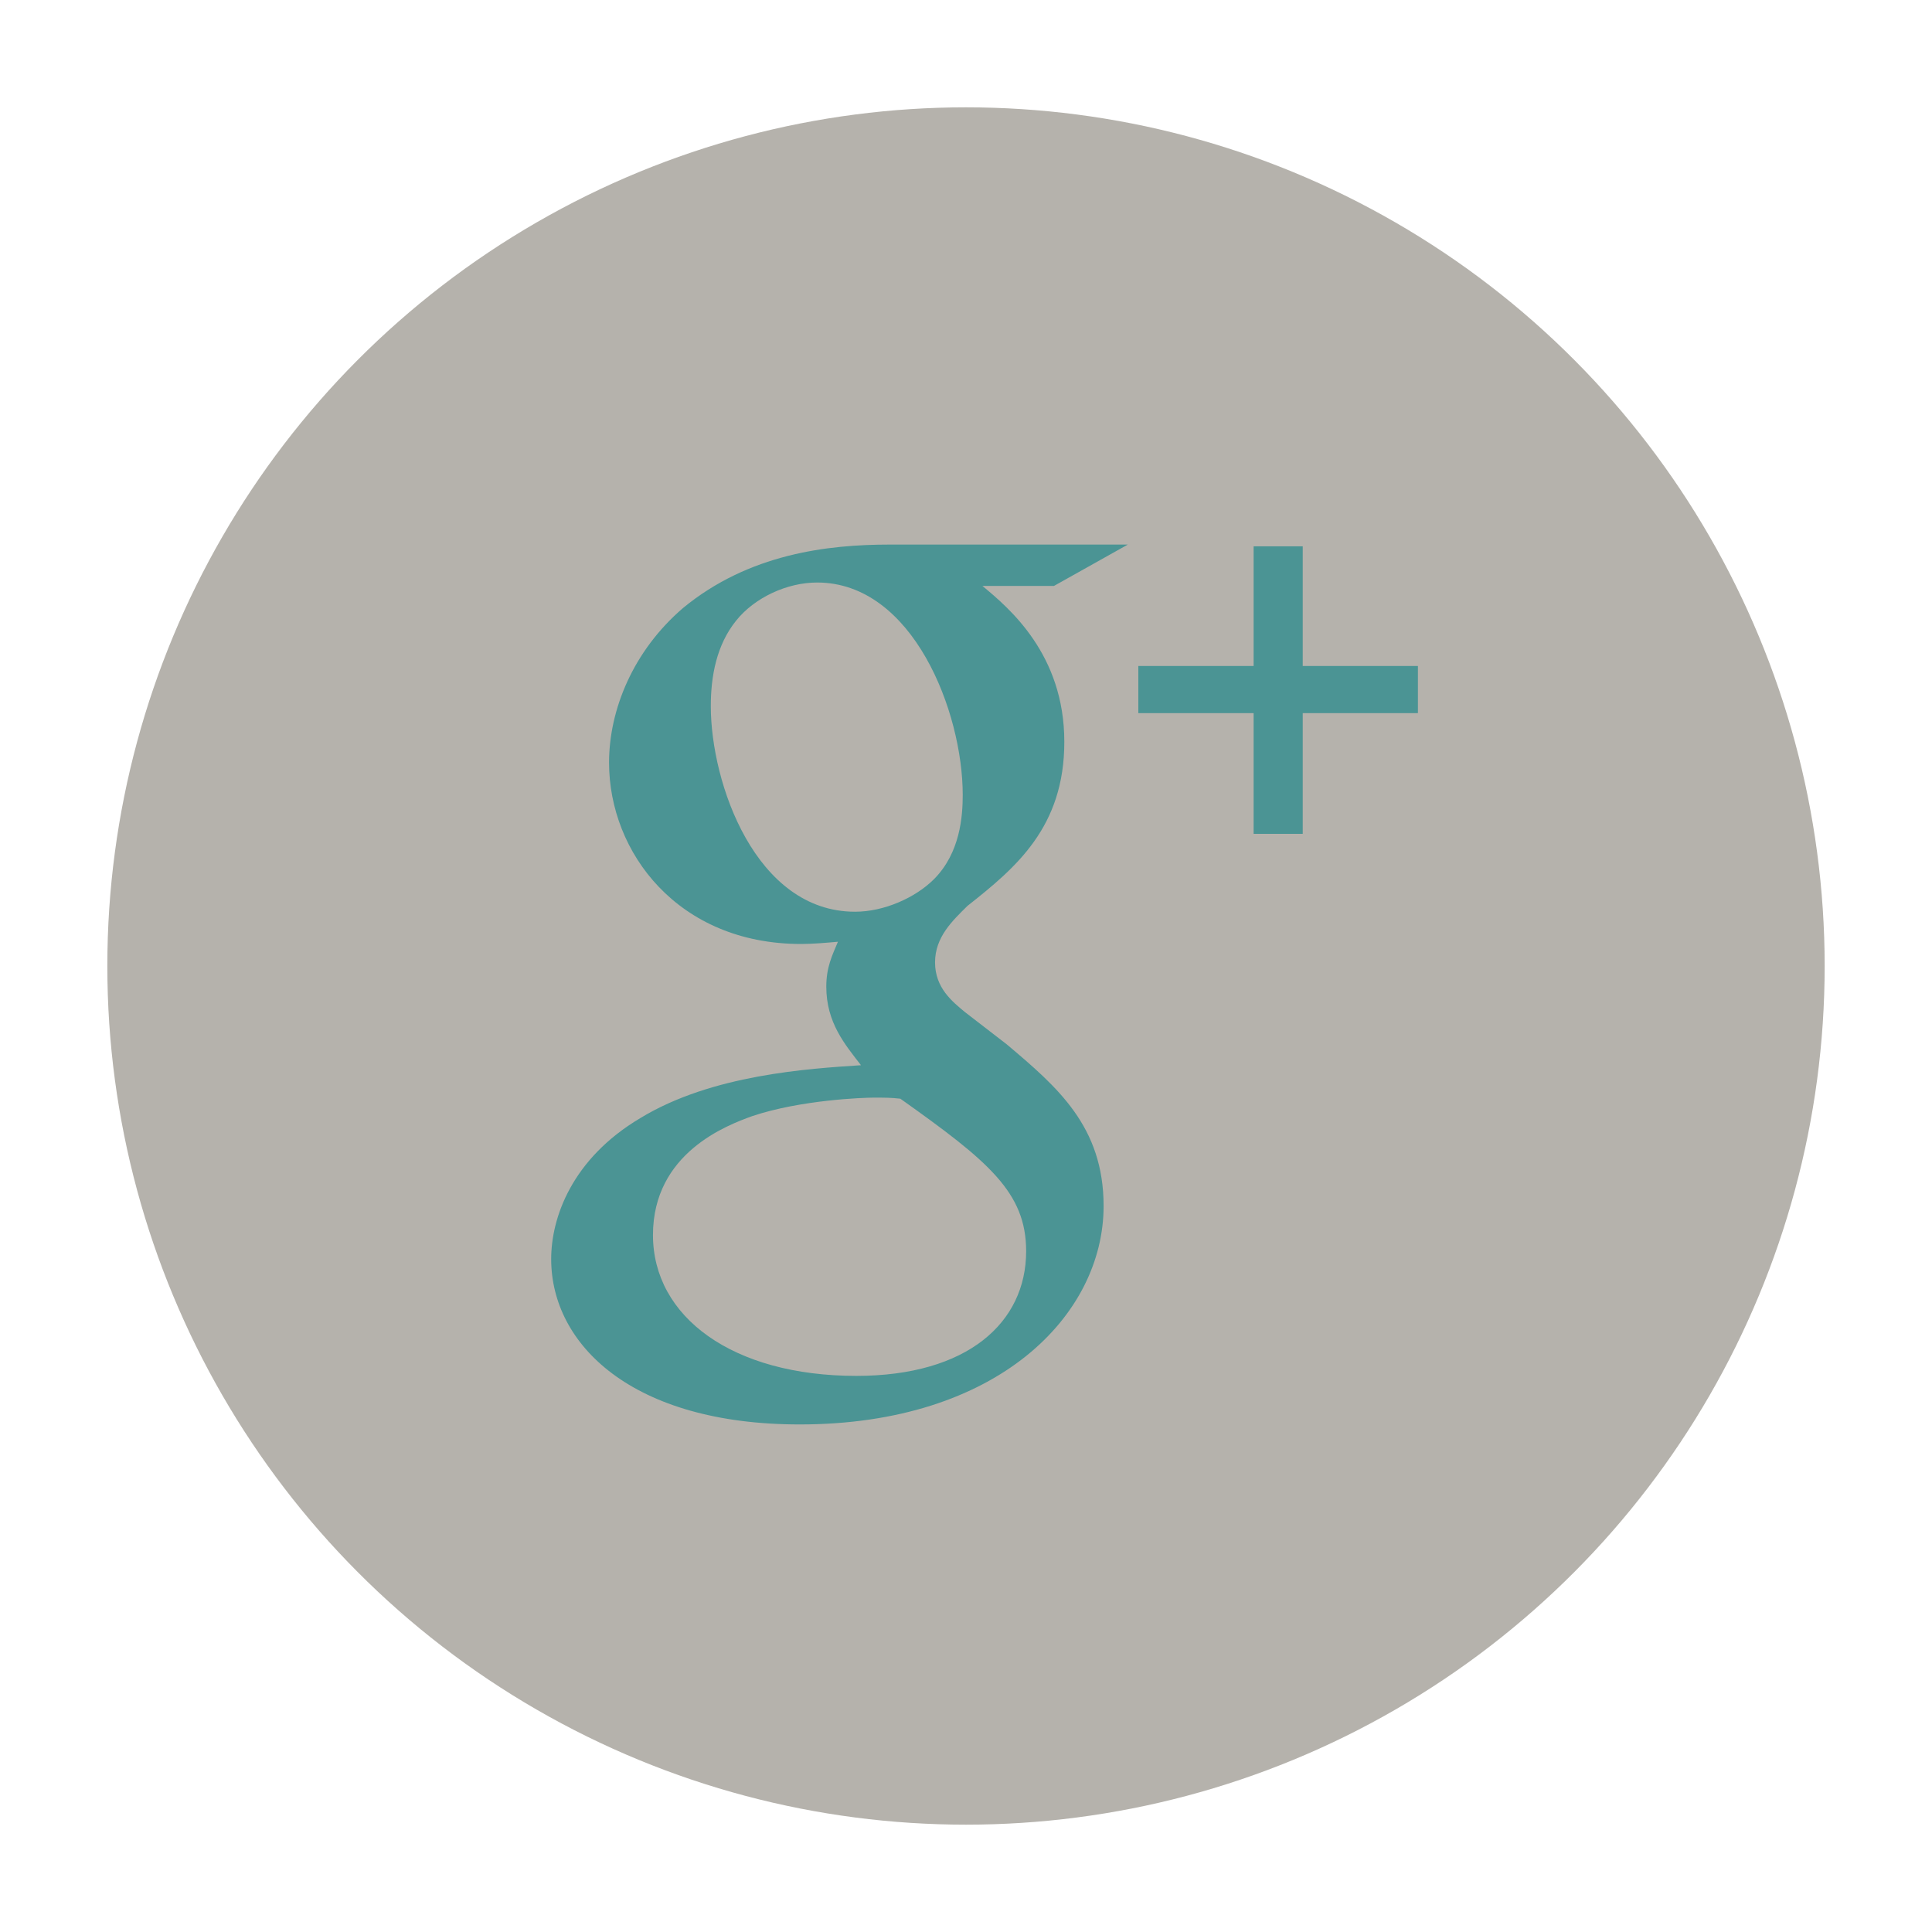 <?xml version="1.0" encoding="utf-8"?>
<!-- Generator: Adobe Illustrator 16.0.0, SVG Export Plug-In . SVG Version: 6.00 Build 0)  -->
<!DOCTYPE svg PUBLIC "-//W3C//DTD SVG 1.1//EN" "http://www.w3.org/Graphics/SVG/1.1/DTD/svg11.dtd">
<svg version="1.1" id="Layer_1" xmlns="http://www.w3.org/2000/svg" xmlns:xlink="http://www.w3.org/1999/xlink" x="0px" y="0px"
	 width="45px" height="45px" viewBox="0 0 45 45" enable-background="new 0 0 45 45" xml:space="preserve">
<g>
	<circle fill="#B5B2AC" cx="151.743" cy="-7.5" r="20"/>
	<path id="Facebook_3_" fill="#905B54" d="M148.607-13.626c0,0.504,0,2.753,0,2.753h-2.017v3.368h2.017V2.5h4.145V-7.505h2.78
		c0,0,0.261-1.615,0.387-3.38c-0.361,0-3.151,0-3.151,0s0-1.959,0-2.302c0-0.344,0.451-0.808,0.898-0.808c0.445,0,1.386,0,2.257,0
		c0-0.458,0-2.042,0-3.505c-1.162,0-2.485,0-3.068,0C148.506-17.5,148.607-14.129,148.607-13.626z"/>
</g>
<circle fill="#B5B2AC" cx="22.5" cy="22.5" r="20"/>
<path fill="#B5B2AC" d="M136.5-67.5c0,11.044-8.956,20-20,20c-11.051,0-20-8.956-20-20c0-11.045,8.949-20,20-20
	C127.544-87.5,136.5-78.545,136.5-67.5z"/>
<g>
	<circle fill="#B5B2AC" cx="-138.095" cy="16.971" r="20"/>
	<path id="Twitter__x28_alt_x29__2_" fill="#D44F54" d="M-129.257,16.1c1.285-0.108,2.155-0.691,2.491-1.482
		c-0.463,0.284-1.902,0.594-2.694,0.298c-0.04-0.185-0.083-0.362-0.126-0.522c-0.605-2.221-2.676-4.012-4.847-3.796
		c0.175-0.07,0.354-0.137,0.532-0.196c0.239-0.083,1.64-0.314,1.418-0.806c-0.185-0.436-1.896,0.328-2.219,0.429
		c0.425-0.161,1.129-0.437,1.203-0.925c-0.65,0.09-1.289,0.399-1.784,0.847c0.179-0.191,0.314-0.426,0.341-0.679
		c-1.74,1.112-2.756,3.35-3.576,5.524c-0.645-0.626-1.217-1.12-1.731-1.393c-1.439-0.772-3.162-1.578-5.866-2.582
		c-0.08,0.894,0.445,2.083,1.956,2.875c-0.327-0.045-0.925,0.053-1.406,0.167c0.195,1.026,0.834,1.871,2.56,2.279
		c-0.788,0.051-1.196,0.231-1.567,0.617c0.36,0.714,1.237,1.553,2.813,1.38c-1.752,0.756-0.713,2.155,0.714,1.945
		c-2.434,2.516-6.274,2.333-8.478,0.229c5.754,7.842,18.266,4.638,20.128-2.917c1.398,0.012,2.22-0.485,2.729-1.031
		C-127.472,16.496-128.637,16.355-129.257,16.1z"/>
</g>
<path id="LinkedIn_3_" fill="#A47554" d="M125.07-66.22v6.335h-3.674v-5.91c0-1.489-0.529-2.503-1.859-2.503
	c-1.016,0-1.621,0.684-1.887,1.347c-0.092,0.235-0.121,0.566-0.121,0.896v6.17h-3.678c0,0,0.053-10.016,0-11.051h3.678v1.564
	c-0.008,0.014-0.014,0.025-0.023,0.037h0.023v-0.037c0.49-0.75,1.359-1.825,3.313-1.825C123.264-71.196,125.07-69.616,125.07-66.22z
	 M110.012-76.266c-1.26,0-2.082,0.826-2.082,1.912c0,1.059,0.803,1.91,2.031,1.91h0.021c1.287,0,2.08-0.851,2.08-1.91
	C112.041-75.44,111.27-76.266,110.012-76.266z M108.146-59.885h3.674v-11.051h-3.674V-59.885z"/>
<g>
	<g>
		<path id="Google_9_" fill="#4B9494" d="M26.269,12.684h-5.542c-1.454,0-3.284,0.215-4.817,1.477
			c-1.16,0.995-1.724,2.366-1.724,3.603c0,2.098,1.614,4.223,4.469,4.223c0.268,0,0.563-0.025,0.862-0.052
			c-0.134,0.321-0.271,0.591-0.271,1.047c0,0.835,0.432,1.343,0.808,1.829c-1.211,0.08-3.474,0.215-5.142,1.233
			c-1.589,0.944-2.074,2.315-2.074,3.282c0,1.99,1.884,3.852,5.79,3.852c4.629,0,7.077-2.559,7.077-5.087
			c0-1.854-1.077-2.771-2.257-3.767l-0.972-0.75c-0.293-0.243-0.697-0.563-0.697-1.158c0-0.591,0.404-0.968,0.755-1.316
			c1.126-0.889,2.256-1.831,2.256-3.821c0-2.043-1.29-3.12-1.907-3.631h1.665L26.269,12.684z M23.901,29.142
			c0,1.665-1.368,2.905-3.956,2.905c-2.881,0-4.736-1.373-4.736-3.28c0-1.912,1.72-2.557,2.313-2.771
			c1.132-0.379,2.587-0.43,2.826-0.43c0.271,0,0.407,0,0.623,0.025C23.018,27.044,23.901,27.77,23.901,29.142z M21.751,20.481
			c-0.431,0.429-1.159,0.755-1.835,0.755c-2.313,0-3.36-2.986-3.36-4.789c0-0.699,0.134-1.425,0.589-1.99
			c0.431-0.539,1.187-0.889,1.887-0.889c2.232,0,3.392,3.013,3.392,4.949C22.423,19.003,22.37,19.862,21.751,20.481z"/>
		<g>
			<path fill="#4B9494" d="M30.343,12.725v2.787h2.683v1.098h-2.683v2.812h-1.144V16.61h-2.685v-1.098h2.685v-2.787H30.343z"/>
		</g>
	</g>
</g>
</svg>
